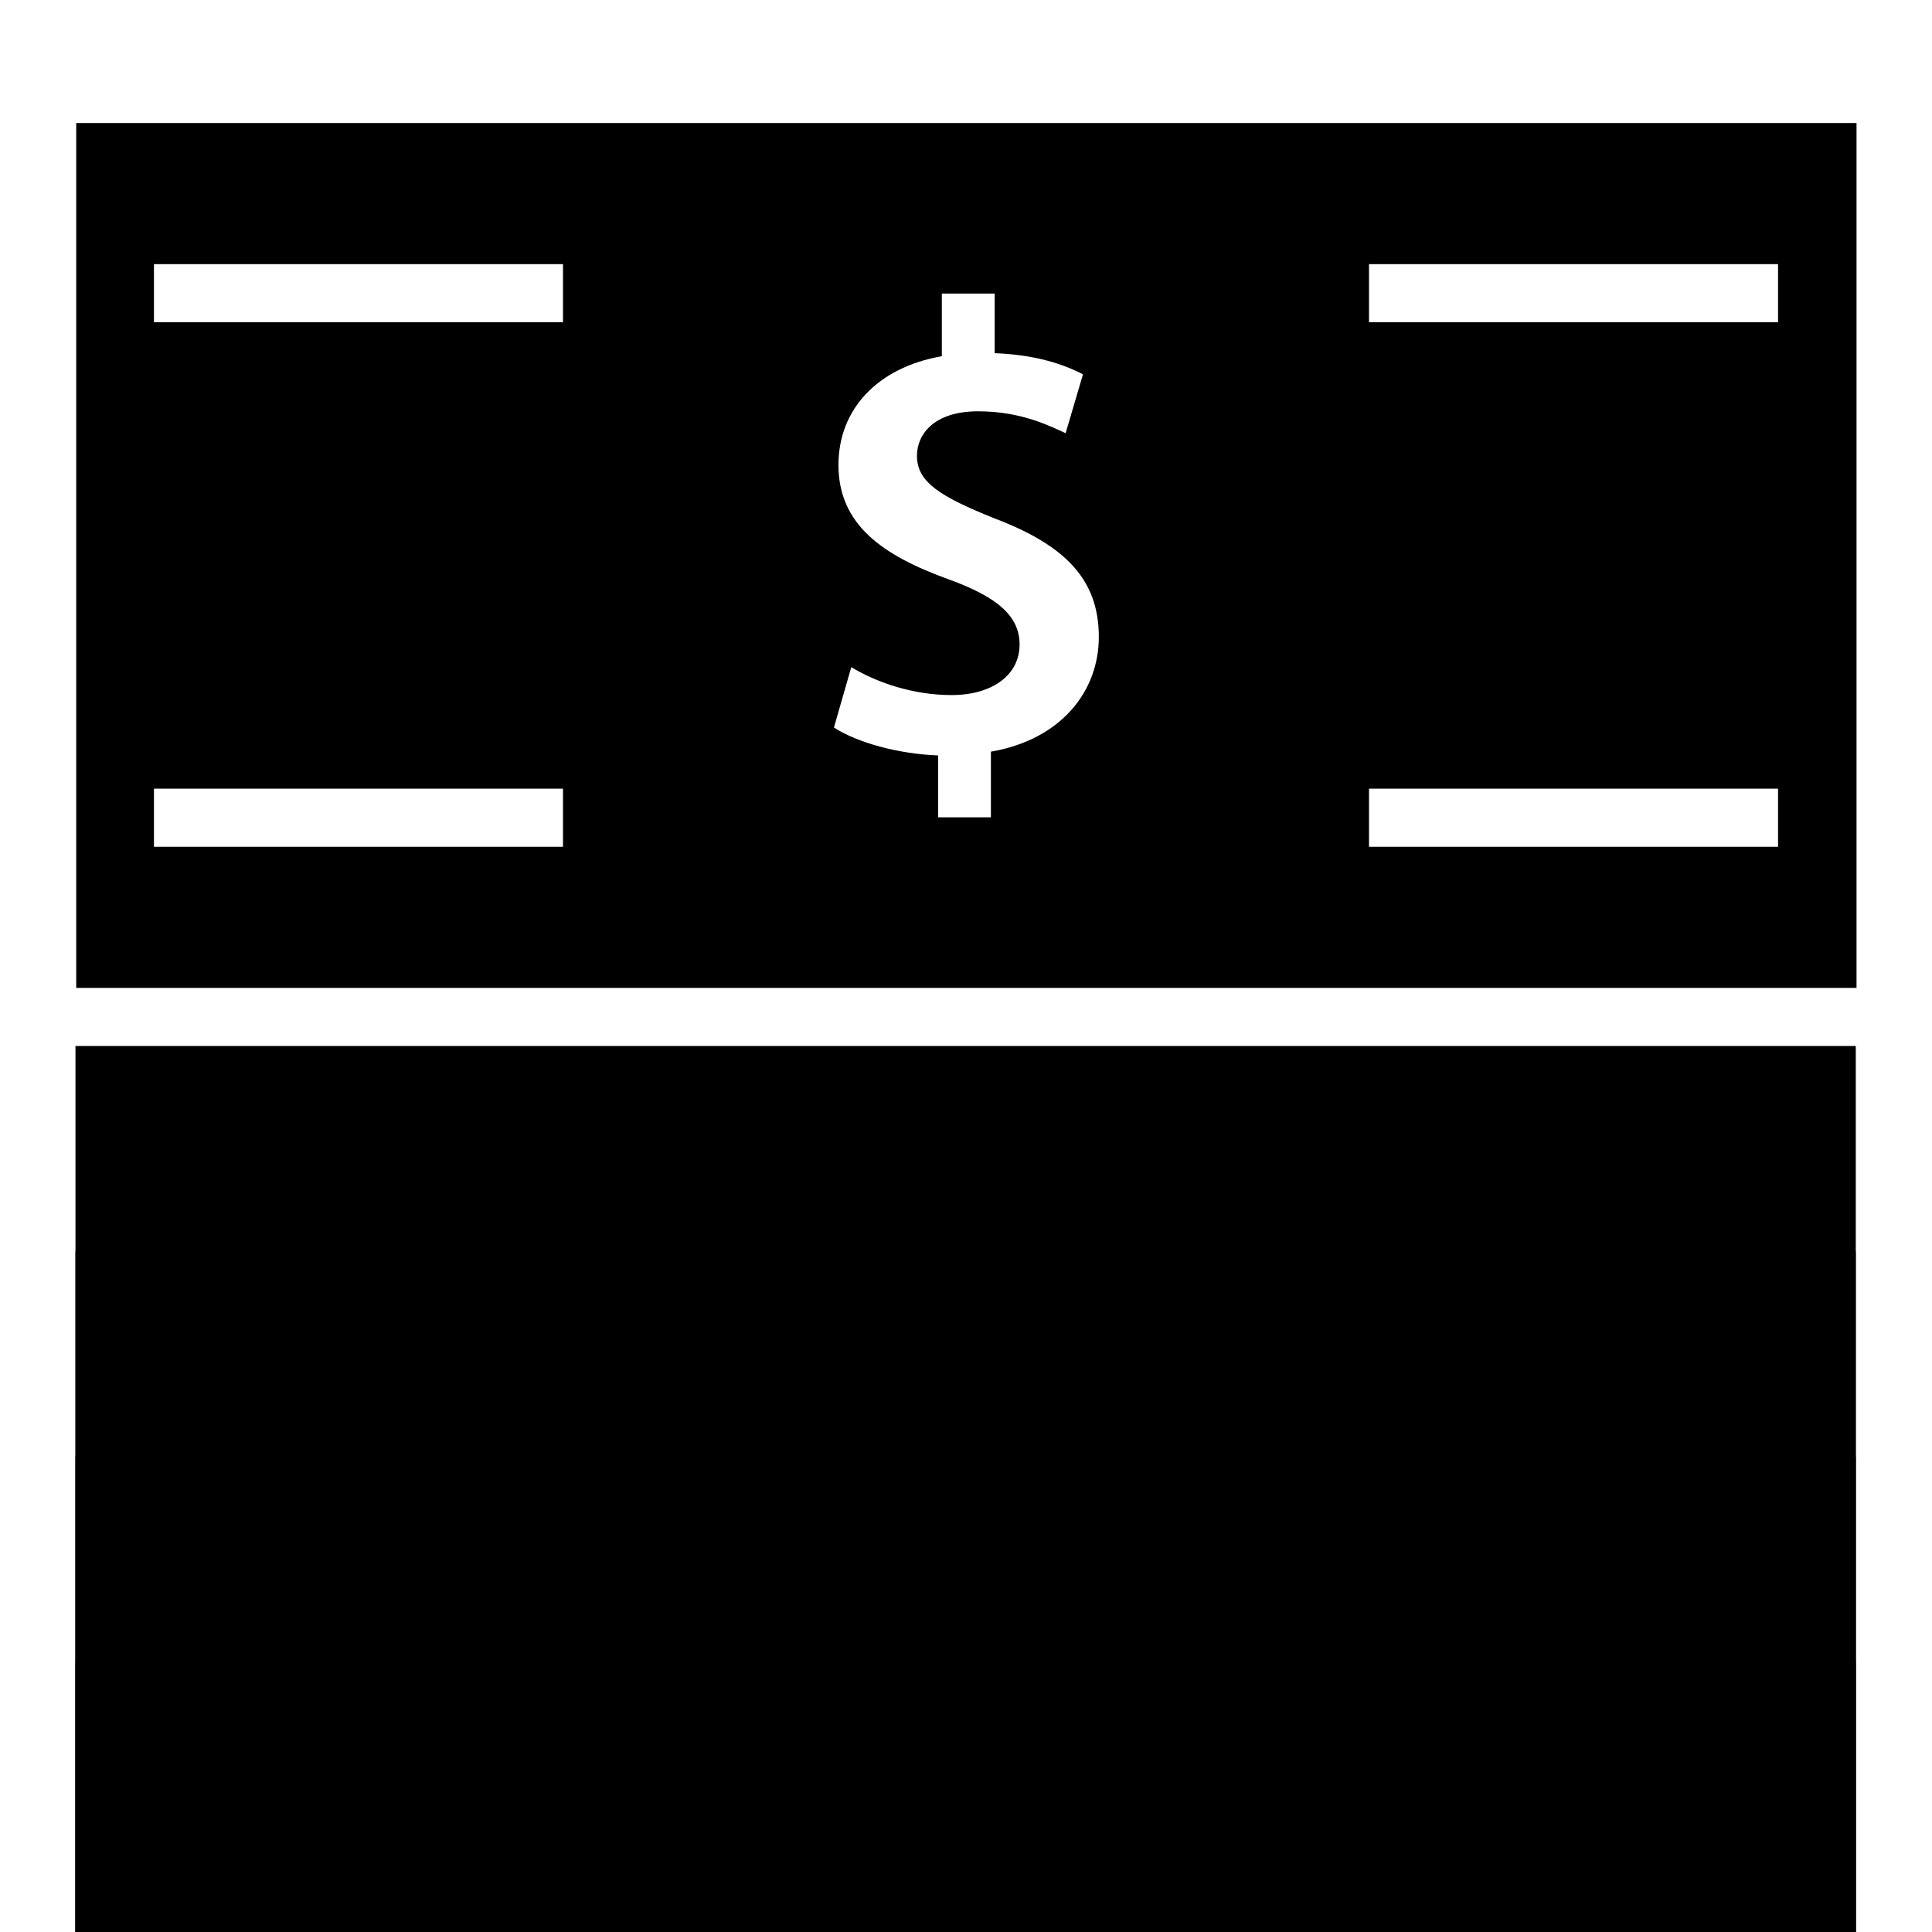 <?xml version="1.0" encoding="utf-8"?>
<!-- Svg Vector Icons : http://www.onlinewebfonts.com/icon -->
<!DOCTYPE svg PUBLIC "-//W3C//DTD SVG 1.1//EN" "http://www.w3.org/Graphics/SVG/1.1/DTD/svg11.dtd">
<svg version="1.1" xmlns="http://www.w3.org/2000/svg" xmlns:xlink="http://www.w3.org/1999/xlink" x="0px" y="0px" viewBox="0 0 256 256" enable-background="new 0 0 256 256" xml:space="preserve">
<g><g><g><path fill="#000000" d="M10 220.3h235.9v235.9h-235.9z"/><path fill="#000000" d="M10 193h235.9v235.9h-235.9z"/><path fill="#000000" d="M10 165.8h235.9v235.9h-235.9z"/><g><path fill="#000000" d="M10.1,16.3v114.6H246V16.3H10.1z M74.6,112.2H20.4v-7.7h54.2V112.2L74.6,112.2z M74.6,42.7H20.4v-7.7h54.2V42.7L74.6,42.7z M131.3,99.6v8.7h-7v-8.2c-5.3-0.2-10.7-1.7-13.8-3.7l2.3-8c3.3,2,8.1,3.7,13.3,3.7c5.3,0,9-2.6,9-6.7c0-3.8-3-6.3-9.3-8.6c-8.9-3.2-14.7-7.3-14.7-15.2c0-7.3,5.1-12.9,13.7-14.4v-8.3h7v7.9c5.3,0.2,9,1.4,11.7,2.8l-2.3,7.8c-2-0.9-5.8-2.9-11.6-2.9c-5.9,0-8.1,3.1-8.1,5.9c0,3.5,3.1,5.4,10.3,8.3c9.5,3.6,13.8,8.2,13.8,15.7C145.6,91.6,140.6,98,131.3,99.6z M235.6,112.2h-54.2v-7.7h54.2V112.2L235.6,112.2z M235.6,42.7h-54.2v-7.7h54.2V42.7L235.6,42.7z"/><path fill="#000000" d="M10 138.6h235.9v235.9h-235.9z"/></g></g><g></g><g></g><g></g><g></g><g></g><g></g><g></g><g></g><g></g><g></g><g></g><g></g><g></g><g></g><g></g></g></g>
</svg>